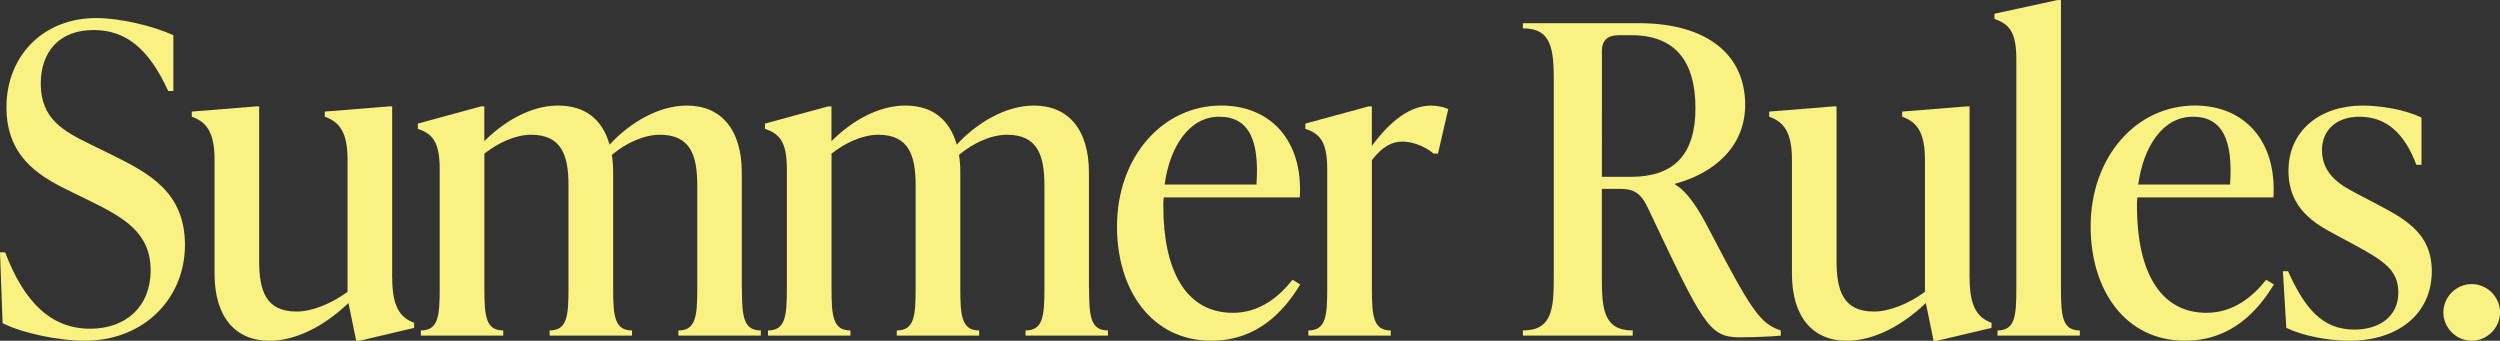 <?xml version="1.0" encoding="utf-8"?>
<svg xmlns="http://www.w3.org/2000/svg" id="Layer_1" viewBox="0 0 752.62 102.58">
  <rect x="0" y="0" width="752.62" height="102.58" fill="#333333" stroke="none"/>
  <defs>
    <style>.cls-1{fill:#faf183;}</style>
  </defs>
  <path class="cls-1" d="M.78,97.28l-.78-21.32H1.55c5.68,14.99,13.82,23,25.58,23,10.98,0,18.22-6.85,18.22-17.57,0-11.37-8.01-15.89-18.86-21.19l-6.59-3.23C11.24,52.71,1.94,46.77,1.94,32.3,1.94,16.79,13.05,5.43,28.94,5.43c7.11,0,17.05,2.33,23.25,5.17V27.39h-1.55c-5.81-12.66-12.66-18.35-22.48-18.35-10.46,0-15.89,6.72-15.89,16.15,0,10.72,6.98,14.34,14.86,18.22l6.59,3.23c11.24,5.56,21.96,11.24,21.96,27.13s-12.14,28.81-30.23,28.81c-7.49,0-18.6-2.2-24.68-5.3Z"/>
  <path class="cls-1" d="M118.08,83.72c0,8.27,2.2,11.89,6.59,13.44v1.55l-16.41,3.88h-1.03l-2.33-11.37c-6.72,6.46-15.37,11.37-23.77,11.37-10.34,0-16.54-7.24-16.54-20.15V48.06c0-8.27-2.45-11.37-6.85-12.92v-1.55l19.25-1.55h1.03v46.51c0,9.04,2.07,15.24,11.24,15.24,4.65,0,10.46-2.33,15.37-5.94V48.06c0-8.27-2.45-11.37-6.85-12.92v-1.55l19.25-1.55h1.03v51.68Z"/>
  <path class="cls-1" d="M223.36,86.82c0,8.27,.39,12.66,5.68,12.66v1.55h-24.81v-1.55c5.3,0,5.68-4.39,5.68-12.66v-31.01c0-9.04-2.07-15.24-11.24-15.24-4.78,0-10.21,2.45-14.47,6.07,.26,1.68,.39,3.36,.39,5.3v34.88c0,8.27,.39,12.66,5.68,12.66v1.55h-24.81v-1.55c5.3,0,5.68-4.39,5.68-12.66v-31.01c0-9.04-2.07-15.24-11.24-15.24-4.65,0-9.82,2.33-14.08,5.68v40.57c0,8.27,.39,12.66,5.68,12.66v1.55h-24.81v-1.55c5.3,0,5.68-4.39,5.68-12.66V50.9c0-8.27-2.2-10.59-6.59-12.14v-1.55l18.99-5.17h1.03v10.46c6.07-6.07,14.08-10.72,22.22-10.72s13.31,4.13,15.5,11.76c6.07-6.59,14.73-11.76,23.25-11.76,10.34,0,16.54,7.24,16.54,20.15v34.88Z"/>
  <path class="cls-1" d="M327.87,86.82c0,8.27,.39,12.66,5.68,12.66v1.55h-24.81v-1.55c5.3,0,5.68-4.39,5.68-12.66v-31.01c0-9.04-2.07-15.24-11.24-15.24-4.78,0-10.21,2.45-14.47,6.07,.26,1.68,.39,3.36,.39,5.3v34.88c0,8.27,.39,12.66,5.68,12.66v1.55h-24.81v-1.55c5.3,0,5.68-4.39,5.68-12.66v-31.01c0-9.04-2.07-15.24-11.24-15.24-4.65,0-9.82,2.33-14.08,5.68v40.57c0,8.27,.39,12.66,5.68,12.66v1.55h-24.81v-1.55c5.3,0,5.68-4.39,5.68-12.66V50.9c0-8.27-2.2-10.59-6.59-12.14v-1.55l18.99-5.17h1.03v10.46c6.07-6.07,14.08-10.72,22.22-10.72s13.31,4.13,15.5,11.76c6.07-6.59,14.73-11.76,23.25-11.76,10.34,0,16.54,7.24,16.54,20.15v34.88Z"/>
  <path class="cls-1" d="M391.43,85.65c-4.78,7.88-12.79,16.92-26.74,16.92-18.09,0-28.42-15.37-28.42-34.37,0-20.93,13.69-36.43,31.39-36.43,14.86,0,24.68,10.59,23.64,27.65h-40.95c-.13,.9-.13,1.81-.13,2.71,0,18.99,6.59,32.04,20.93,32.04,8.27,0,14.08-5.04,17.96-9.95l2.33,1.42Zm-40.82-30.1h27.65c.9-13.31-2.2-20.41-11.24-20.41s-14.86,9.04-16.41,20.41Z"/>
  <path class="cls-1" d="M436,32.81l-3.1,13.44h-1.29c-3.1-2.58-6.85-3.62-9.43-3.62-3.1,0-5.94,1.42-9.17,5.56v38.63c0,8.27,.39,12.66,5.68,12.66v1.55h-24.81v-1.55c5.3,0,5.68-4.39,5.68-12.66V50.9c0-8.27-2.2-10.59-6.59-12.14v-1.55l18.99-5.17h1.03v11.89c5.43-7.36,11.37-12.14,17.83-12.14,1.55,0,3.36,.26,5.17,1.03Z"/>
  <path class="cls-1" d="M536.11,99.48v1.55c-2.07,.26-8.53,.52-12.4,.52-9.3,0-11.11-4.13-27.65-39.02-2.2-4.65-4.39-5.68-8.53-5.68h-5.3v26.61c0,9.56,.52,16.02,9.3,16.02v1.55h-33.07v-1.55c8.79,0,9.3-6.46,9.3-16.02V24.55c0-9.56-.52-16.02-9.3-16.02v-1.55h34.88c20.67,0,32.04,9.56,32.04,24.55,0,12.66-9.43,20.67-21.06,23.77v.26c3.75,2.2,6.98,7.36,10.08,13.31,12.92,24.81,15.5,28.55,21.7,30.62Zm-53.87-46.25h8.79c12.79,0,19.38-6.59,19.38-20.67s-6.07-21.96-19.25-21.96h-4c-3.1,0-4.91,1.55-4.91,4.65V53.23Z"/>
  <path class="cls-1" d="M592.95,83.72c0,8.27,2.2,11.89,6.59,13.44v1.55l-16.41,3.88h-1.03l-2.33-11.37c-6.72,6.46-15.37,11.37-23.77,11.37-10.33,0-16.54-7.24-16.54-20.15V48.06c0-8.27-2.46-11.37-6.85-12.92v-1.55l19.25-1.55h1.03v46.51c0,9.04,2.07,15.24,11.24,15.24,4.65,0,10.46-2.33,15.37-5.94V48.06c0-8.27-2.46-11.37-6.85-12.92v-1.55l19.25-1.55h1.03v51.68Z"/>
  <path class="cls-1" d="M601.34,101.03v-1.55c5.3,0,5.68-4.39,5.68-12.66V17.83c0-8.27-2.2-10.59-6.59-12.14v-1.55l18.99-4.13h1.03V86.82c0,8.27,.39,12.66,5.68,12.66v1.55h-24.81Z"/>
  <path class="cls-1" d="M684.54,85.65c-4.78,7.88-12.79,16.92-26.74,16.92-18.09,0-28.42-15.37-28.42-34.37,0-20.93,13.69-36.43,31.39-36.43,14.86,0,24.68,10.59,23.64,27.65h-40.95c-.13,.9-.13,1.81-.13,2.71,0,18.99,6.59,32.04,20.93,32.04,8.27,0,14.08-5.04,17.96-9.95l2.33,1.42Zm-40.83-30.1h27.65c.9-13.31-2.2-20.41-11.24-20.41s-14.86,9.04-16.41,20.41Z"/>
  <path class="cls-1" d="M688.29,98.7l-1.03-17.05h1.55c5.04,11.11,10.21,17.57,20.02,17.57,7.37,0,13.18-3.88,13.18-11.11,0-6.85-4.26-9.56-13.82-14.73l-5.04-2.71c-6.33-3.36-14.21-7.88-14.21-19.25,0-12.27,9.69-19.64,22.35-19.64,5.17,0,12.66,1.16,17.7,3.62v14.21h-1.55c-3.62-9.56-9.04-14.47-17.18-14.47-6.85,0-11.24,4-11.24,10.08,0,7.88,6.85,11.11,10.46,13.05l4.91,2.58c8.78,4.65,17.7,8.79,17.7,20.8,0,12.79-10.08,20.93-24.81,20.93-6.59,0-14.21-1.55-18.99-3.88Z"/>
  <path class="cls-1" d="M735.57,94.05c0-4.65,3.88-8.53,8.53-8.53s8.53,3.88,8.53,8.53-3.88,8.53-8.53,8.53-8.53-3.88-8.53-8.53Z"/>
</svg>